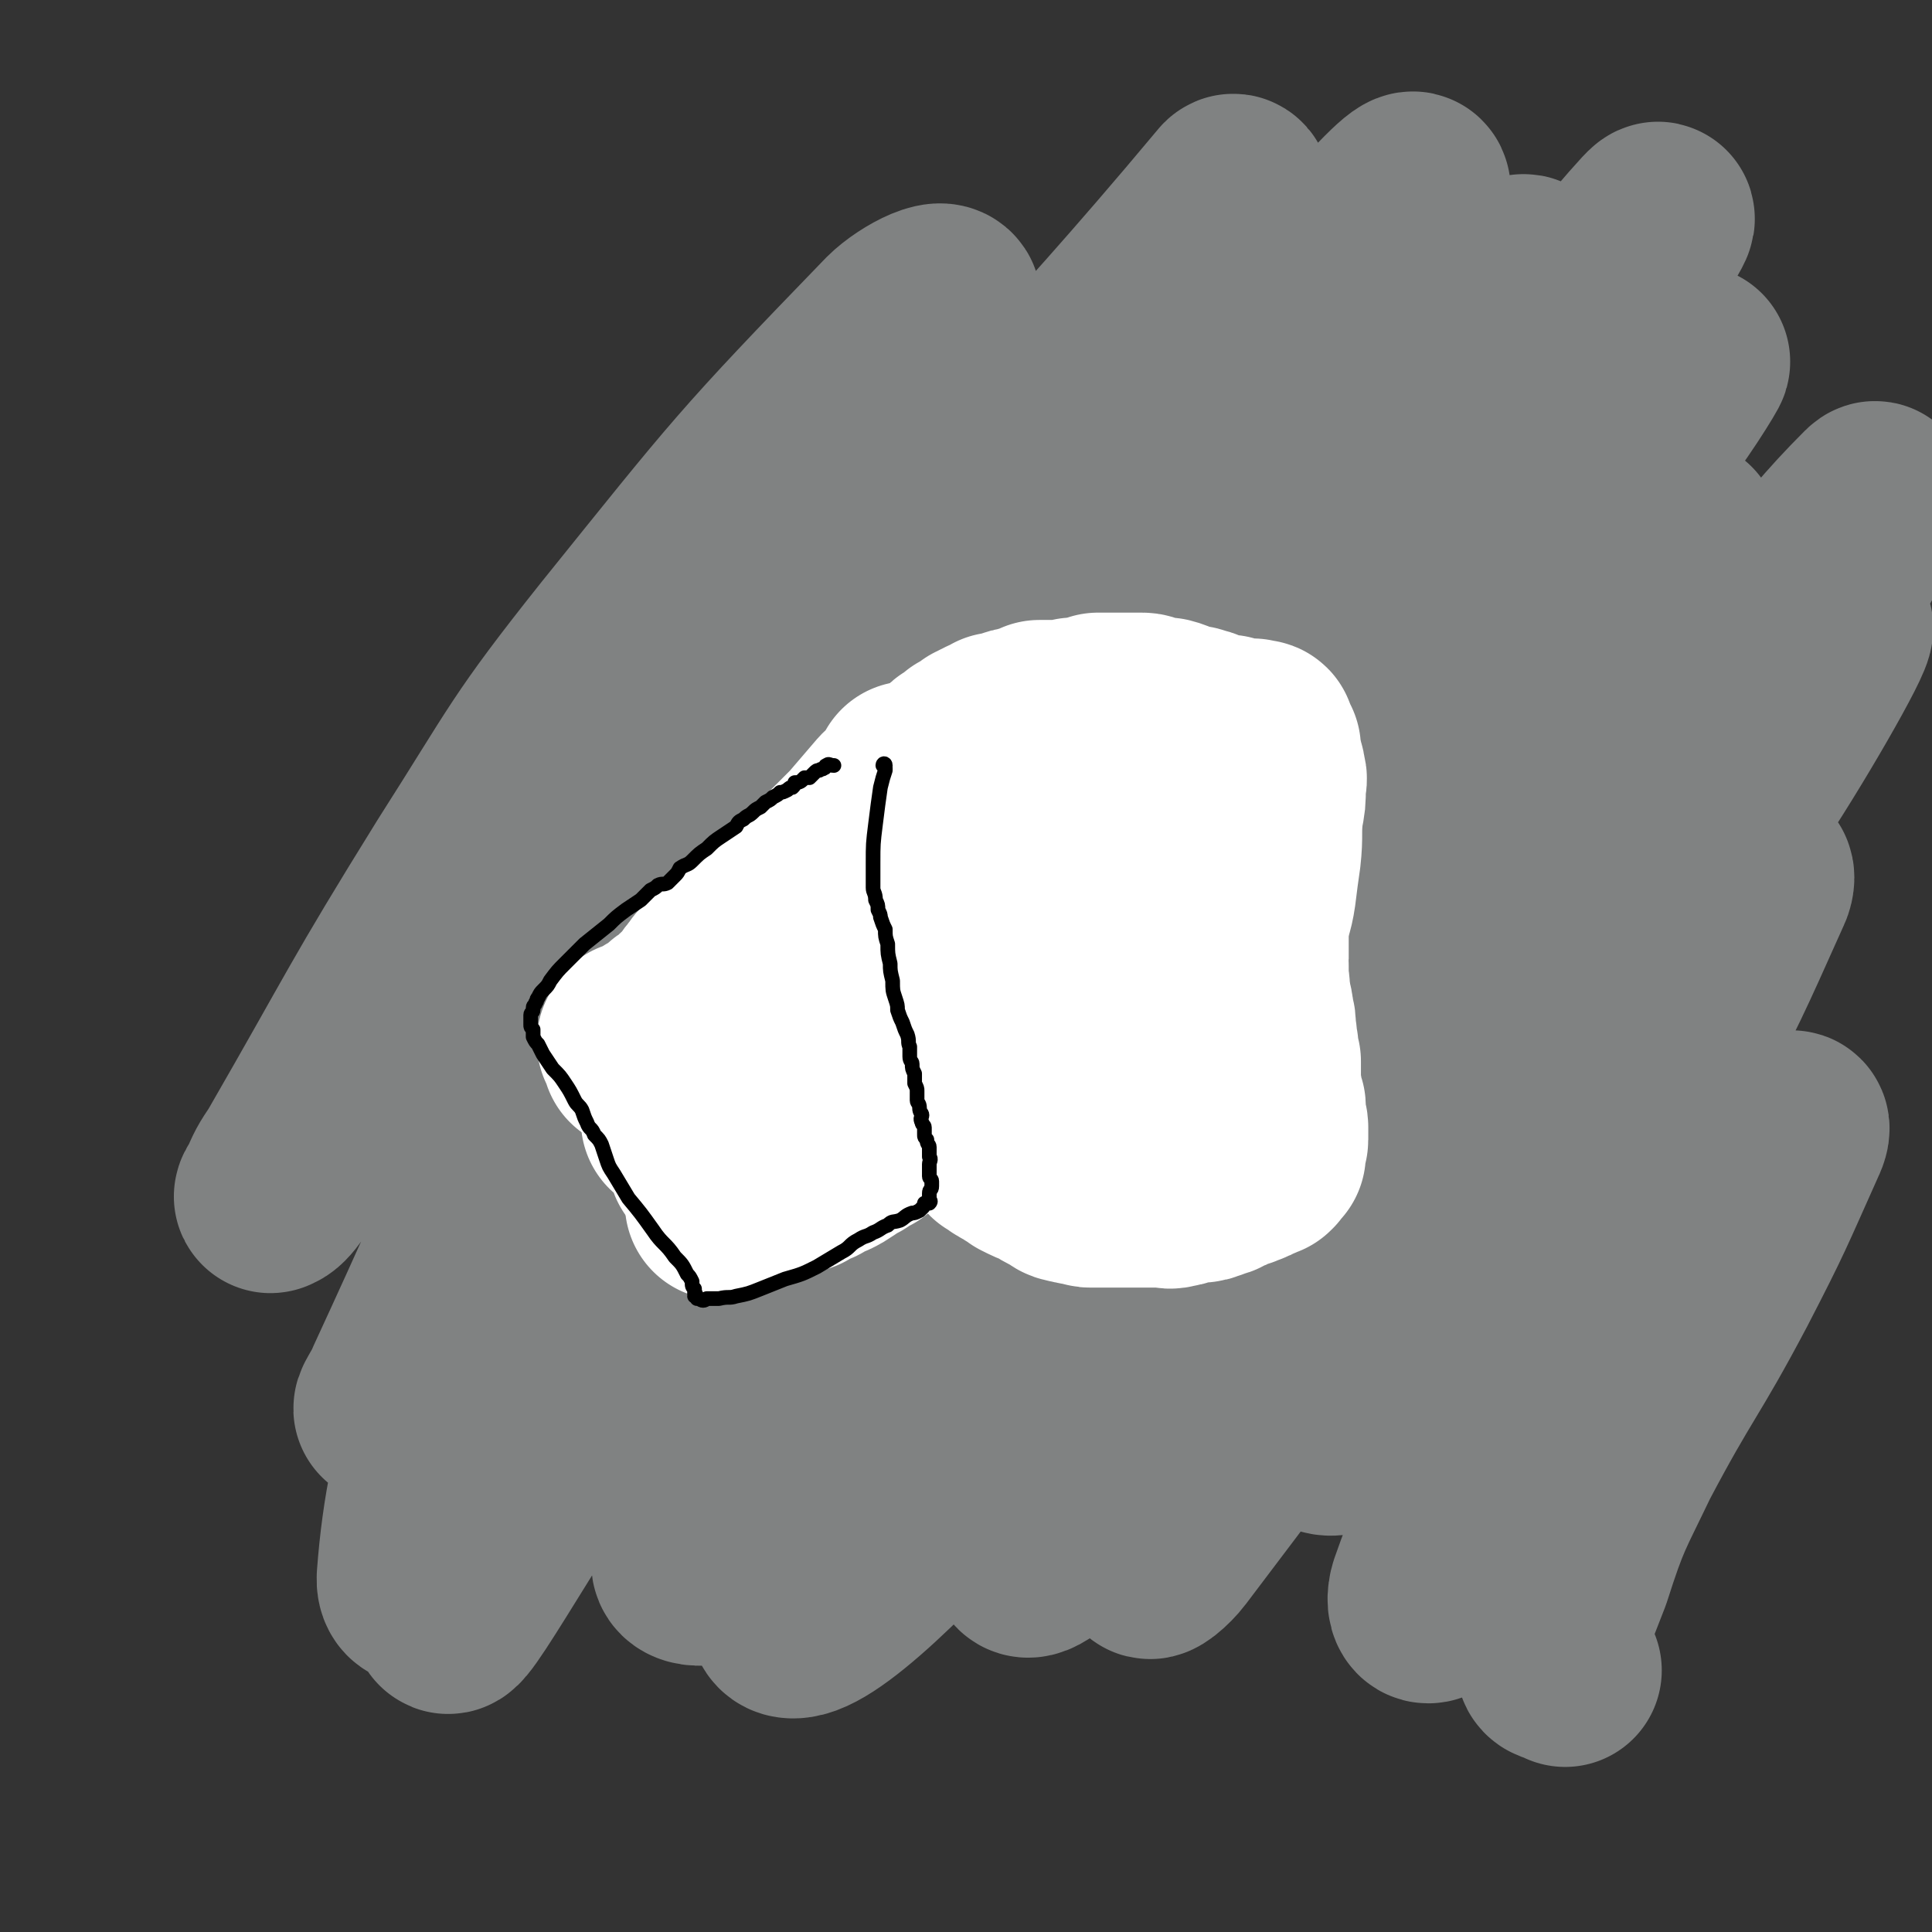 <svg viewBox='0 0 790 790' version='1.1' xmlns='http://www.w3.org/2000/svg' xmlns:xlink='http://www.w3.org/1999/xlink'><rect x="0" y="0" width="790" height="790" fill="#333333" stroke="none"/><g fill='none' stroke='#808282' stroke-width='79' stroke-linecap='round' stroke-linejoin='round'><path d='M330,195c0,-1 -1,-1 -1,-1 0,-1 1,-1 2,0 0,0 0,1 -1,2 -10,14 -11,13 -22,27 -33,42 -34,41 -66,84 -26,35 -24,37 -49,72 -24,33 -24,33 -48,65 -15,20 -14,21 -29,40 -2,3 -4,5 -5,5 -1,1 0,-1 1,-2 3,-7 3,-7 7,-13 34,-59 33,-60 69,-118 30,-47 29,-49 64,-93 54,-67 54,-68 114,-130 7,-7 23,-15 20,-7 -25,61 -36,74 -75,146 -30,57 -33,55 -62,112 -45,91 -43,92 -85,183 -2,5 -6,10 -4,9 3,-4 7,-9 13,-19 50,-79 51,-78 100,-158 40,-66 32,-71 77,-134 70,-98 78,-96 154,-187 1,-1 2,3 1,4 -97,123 -106,117 -198,244 -49,68 -49,70 -83,147 -36,82 -51,118 -55,172 -1,16 28,-11 46,-32 97,-120 96,-123 183,-251 50,-75 43,-80 91,-156 42,-66 93,-126 89,-129 -3,-3 -54,57 -102,118 -61,76 -62,76 -117,156 -52,78 -52,78 -98,159 -42,74 -80,144 -78,151 1,6 39,-64 83,-125 105,-146 100,-151 216,-288 62,-72 161,-160 138,-132 -50,62 -142,157 -285,312 -72,77 -163,182 -145,152 37,-60 123,-170 255,-332 61,-75 135,-149 130,-142 -6,8 -82,81 -152,171 -90,118 -116,134 -168,246 -9,18 30,31 46,15 160,-153 157,-173 307,-352 37,-45 80,-108 68,-95 -23,25 -69,86 -138,172 -59,74 -64,71 -117,149 -75,109 -81,118 -139,225 -4,6 9,6 15,1 89,-86 91,-88 173,-183 48,-56 45,-59 88,-119 67,-93 81,-114 133,-186 6,-9 -7,13 -16,24 -112,142 -115,140 -226,283 -44,58 -44,58 -82,119 -26,41 -54,84 -44,87 11,3 48,-33 85,-76 47,-54 42,-59 84,-117 46,-64 45,-65 93,-128 38,-49 39,-48 79,-96 11,-14 20,-24 24,-27 2,-2 -5,9 -11,17 -61,77 -64,74 -122,153 -40,56 -41,56 -74,115 -35,64 -58,102 -62,131 -2,14 28,-19 49,-45 91,-113 86,-117 174,-233 40,-52 40,-52 81,-103 21,-26 28,-35 43,-50 3,-3 -2,8 -6,14 -37,67 -34,69 -76,133 -37,59 -41,56 -82,112 -62,85 -61,86 -124,169 -3,4 -9,9 -8,6 11,-19 17,-25 34,-49 37,-52 37,-52 75,-104 37,-53 36,-54 75,-105 46,-62 73,-100 95,-122 9,-10 -14,31 -32,59 -66,102 -70,99 -136,200 -22,33 -35,47 -40,68 -2,8 18,1 26,-10 42,-51 36,-57 74,-113 23,-35 23,-35 48,-69 14,-18 16,-20 29,-35 1,-1 1,2 0,4 -17,38 -17,38 -36,75 -26,53 -28,52 -53,105 -17,33 -15,34 -29,68 -9,20 -10,20 -17,40 -1,3 -1,7 1,7 2,0 4,-3 6,-7 28,-43 27,-44 55,-87 22,-34 21,-35 46,-68 9,-13 9,-13 22,-24 8,-7 11,-7 19,-10 2,-1 1,2 0,4 -13,29 -13,30 -28,59 -19,36 -21,35 -40,71 -11,23 -12,23 -20,48 -7,18 -8,19 -9,36 -1,3 2,2 5,4 '/></g>
<g fill='none' stroke='#FFFFFF' stroke-width='79' stroke-linecap='round' stroke-linejoin='round'><path d='M406,327c0,-1 -1,-1 -1,-1 1,-1 2,0 2,-1 0,0 0,-1 0,-1 0,0 0,1 0,1 0,2 0,2 0,3 1,2 1,2 1,5 0,4 0,4 0,9 0,8 -1,8 -1,15 0,6 0,6 0,11 0,3 1,3 0,6 0,3 0,3 0,6 -1,3 -1,3 -1,6 0,4 0,4 0,8 0,5 -1,5 -1,10 -1,5 -1,5 -1,10 0,4 0,4 0,8 0,3 0,3 0,6 0,2 0,2 0,4 0,2 0,2 0,3 0,1 0,1 0,2 0,2 0,2 0,3 0,1 0,1 0,2 0,1 0,1 0,2 1,3 1,3 1,6 1,2 1,2 1,5 0,3 0,3 0,6 0,1 0,1 0,3 0,0 0,0 0,1 0,1 0,2 0,2 0,0 0,-1 0,-2 0,0 0,1 0,1 0,0 0,0 1,0 0,1 0,1 0,1 1,1 0,1 1,2 1,0 1,0 1,0 1,1 0,1 1,1 0,1 1,0 1,1 1,0 1,1 2,1 2,1 2,1 3,2 2,1 2,1 3,2 4,2 4,2 7,3 3,2 3,2 7,4 2,1 2,2 4,2 2,1 2,0 4,1 1,0 1,0 3,0 1,1 1,1 2,1 2,0 2,0 4,0 1,0 1,0 3,0 1,0 1,0 2,0 2,0 2,0 3,0 1,0 1,0 3,0 2,0 2,0 3,0 2,0 2,0 3,0 2,0 2,0 3,0 1,0 1,0 3,0 1,0 1,0 3,0 2,0 2,1 4,0 3,0 3,-1 5,-2 3,0 3,0 5,0 2,0 2,0 4,-1 1,0 1,0 2,-1 2,0 2,0 3,-1 1,0 1,0 2,-1 1,0 1,0 2,-1 1,0 1,0 2,-1 1,0 1,0 2,0 1,-1 1,0 2,-1 1,0 1,0 2,-1 0,0 0,0 1,-1 0,0 0,0 1,0 1,0 1,0 1,0 0,0 0,-1 1,-1 0,0 0,0 1,0 1,0 0,0 1,-1 0,0 0,1 0,0 0,0 0,0 1,-1 0,0 0,0 1,-1 0,0 -1,0 -1,-1 0,0 1,0 1,-1 0,-1 0,-1 0,-2 0,-1 1,-1 1,-2 0,-1 0,-1 0,-2 0,-2 0,-2 0,-3 0,-2 -1,-2 -1,-4 0,-2 0,-2 0,-4 0,-1 0,-1 -1,-3 0,-2 0,-2 -1,-5 0,-2 0,-2 0,-5 0,-3 0,-3 0,-6 -1,-3 -1,-3 -1,-6 -1,-3 0,-3 -1,-6 0,-4 0,-4 -1,-8 0,-3 -1,-3 -1,-6 -1,-4 0,-4 -1,-7 0,-3 0,-3 0,-6 -1,-2 0,-2 0,-3 0,-2 0,-2 0,-3 0,-2 0,-2 0,-4 0,-1 0,-1 0,-2 0,-2 0,-2 0,-4 0,-1 -1,-1 0,-2 0,-2 0,-2 0,-3 0,-2 0,-2 0,-4 0,-1 0,-1 0,-2 0,-2 1,-2 1,-3 0,-1 0,-1 0,-3 0,-1 0,-1 0,-3 0,-1 0,-1 0,-3 0,-1 0,-1 0,-2 0,-1 0,-1 0,-2 0,-1 0,-1 0,-2 0,-1 0,-1 0,-2 0,-1 0,-1 0,-1 0,-1 0,-1 0,-2 0,0 1,0 1,0 0,-1 0,-1 0,-2 0,-1 0,-1 1,-2 0,-1 0,-1 0,-1 0,-1 0,-1 0,-3 0,0 0,0 0,-1 0,-1 0,-1 0,-1 0,-1 0,-1 0,-2 0,0 -1,0 0,-1 0,-1 0,-1 0,-2 0,-1 0,-1 0,-2 0,-1 0,-1 0,-2 0,0 0,0 0,-1 0,-1 1,-2 0,-2 0,0 0,1 -1,2 -1,0 -1,0 -1,1 -3,1 -3,1 -5,3 -6,4 -5,4 -11,7 -5,4 -5,4 -11,8 -4,2 -4,2 -8,4 -3,2 -3,2 -6,4 -2,1 -2,1 -4,1 -2,1 -2,1 -3,1 -1,0 -2,0 -3,0 0,0 0,-1 0,-1 -1,-1 -1,0 -1,-1 -1,0 -1,-1 -1,-1 -1,-1 -1,-1 -2,-2 0,0 0,0 -1,-1 -1,-1 -1,-1 -1,-2 -2,-1 -1,-2 -3,-3 -2,-1 -3,-1 -5,-2 -3,-2 -3,-2 -5,-4 -3,-2 -3,-2 -6,-4 -3,-2 -3,-1 -6,-3 -2,-1 -2,-2 -4,-3 -2,-1 -2,-1 -4,-1 -1,-1 -1,-1 -2,-2 -1,0 -1,-1 -2,-1 0,-1 -1,0 -1,-1 -1,0 0,0 0,-1 '/><path d='M480,365c0,0 -1,-1 -1,-1 -1,-1 -1,-1 -1,-2 1,-1 2,-1 2,-1 0,0 -1,0 -2,0 -1,1 -1,1 -1,2 -2,2 -2,2 -3,4 -3,6 -3,6 -6,13 -8,17 -8,17 -15,34 -3,8 -3,8 -4,16 -2,5 -1,5 -2,10 0,3 0,3 -1,5 0,2 0,2 0,3 1,2 1,2 1,3 1,2 1,2 1,4 0,2 0,2 1,4 0,3 0,3 0,5 1,2 1,2 1,4 0,1 0,1 1,2 0,1 0,1 1,2 0,1 0,1 0,1 1,1 0,1 0,2 1,0 1,0 1,-1 '/><path d='M388,313c-1,0 -2,-1 -1,-1 0,-1 1,-1 3,-1 0,-1 0,-1 1,-1 0,0 -1,-1 -1,-1 1,-1 1,-1 2,-1 1,-1 1,0 1,-1 1,-1 1,-1 2,-1 0,-1 0,-1 1,-1 1,0 1,0 2,-1 0,0 0,0 1,-1 1,0 1,0 1,-1 1,0 1,0 2,-1 1,0 1,0 2,-1 1,0 1,0 1,0 2,-1 2,-1 3,-2 1,0 1,0 2,0 2,-1 2,-1 3,-1 2,-1 2,-1 4,-1 2,-1 2,-1 4,-1 2,-1 2,-1 4,-2 3,0 3,0 5,0 2,0 2,0 4,0 3,0 3,0 5,-1 2,0 2,0 4,0 2,-1 2,-1 3,-1 2,0 2,0 3,-1 2,0 2,0 3,0 2,0 2,0 3,0 1,0 1,0 2,0 1,0 1,0 1,0 1,0 1,0 2,0 1,0 1,0 2,0 2,0 2,0 3,0 1,0 1,0 2,0 2,0 2,1 4,1 3,1 3,1 6,1 4,1 4,2 8,3 2,0 3,0 5,1 2,0 2,1 3,1 1,1 2,1 3,1 1,0 1,0 2,1 1,0 1,0 2,0 1,0 1,0 1,0 0,0 1,0 1,0 1,0 0,1 1,1 1,0 1,0 2,0 0,0 0,0 1,0 1,0 1,1 1,1 1,0 1,0 2,0 0,-1 0,0 1,0 1,0 1,0 1,0 1,0 1,-1 2,0 1,0 1,0 1,0 1,0 1,0 1,1 0,0 0,0 0,1 1,1 1,1 2,3 0,1 0,1 0,2 1,2 0,2 1,4 0,2 1,2 1,5 1,2 0,2 0,5 0,5 0,5 -1,10 -1,9 0,9 -1,18 -1,7 -1,7 -2,15 -1,7 -2,7 -3,13 -1,5 -1,5 -2,10 0,4 0,4 -1,8 -1,4 -1,4 -2,7 0,2 1,2 1,4 0,3 0,3 0,5 0,1 0,1 0,2 0,1 0,1 1,2 0,0 0,0 1,1 0,1 0,1 0,2 0,1 0,1 0,2 0,2 1,2 1,4 0,2 0,2 0,4 0,3 0,3 0,5 0,2 0,2 0,5 0,1 0,1 0,3 0,2 0,2 -1,4 0,1 0,1 0,3 -1,1 -1,1 -2,2 0,2 0,2 0,3 -1,1 -1,1 -1,2 0,1 0,1 -1,2 0,0 0,0 0,1 0,1 0,1 0,2 -1,0 -1,-1 -1,-1 -1,0 -1,0 -1,0 -2,0 -2,0 -3,0 -1,0 -1,-1 -2,-1 -2,0 -2,1 -5,0 -4,0 -4,0 -9,0 -5,-1 -5,0 -10,-1 -4,-1 -4,-1 -8,-1 -3,-1 -3,-1 -6,-2 -3,-1 -3,-1 -5,-2 -2,-2 -2,-2 -5,-3 -4,-2 -4,-1 -7,-2 -5,-2 -5,-2 -10,-3 -6,-2 -6,-2 -12,-3 -4,-1 -4,0 -9,-1 -3,-1 -3,-1 -6,-2 -1,0 -1,0 -3,0 -1,0 -1,0 -3,0 -1,0 -1,0 -1,0 -1,0 -1,0 -1,0 -1,1 -1,1 -2,1 -1,1 -1,1 -2,2 -2,1 -2,0 -3,1 -2,1 -2,1 -4,2 -2,2 -2,2 -4,3 -2,1 -2,1 -3,2 -3,2 -3,1 -6,2 -3,2 -3,2 -7,4 -3,2 -3,2 -6,4 -2,2 -2,2 -4,3 -2,1 -2,1 -4,3 -2,1 -2,1 -5,3 -2,1 -2,1 -5,3 -3,2 -3,2 -5,3 -3,1 -3,1 -6,3 -3,1 -3,1 -6,3 -3,1 -3,1 -7,2 -3,2 -3,2 -7,3 -3,1 -3,1 -6,2 -3,1 -3,1 -5,1 -2,1 -2,1 -3,1 -1,0 -1,1 -2,1 0,0 0,0 -1,0 -1,0 -1,0 -1,1 '/><path d='M380,325c0,0 -1,0 -1,-1 0,0 1,-1 1,-1 0,1 -1,1 -1,2 0,0 -1,0 -1,0 -1,1 -1,1 -1,3 -2,3 -2,3 -4,6 -7,10 -7,10 -14,19 -8,11 -8,10 -16,21 -5,6 -5,6 -10,12 -3,4 -4,4 -7,8 -2,3 -2,3 -4,5 -1,3 -1,3 -3,5 -2,2 -1,2 -3,4 -2,1 -2,1 -3,3 -3,3 -3,3 -5,5 -3,3 -2,3 -5,6 -2,3 -2,3 -5,6 -2,4 -2,4 -4,7 -3,3 -3,3 -5,6 -2,3 -3,2 -5,5 -1,2 -1,2 -2,4 -1,2 -1,2 -2,4 0,1 -1,1 -1,2 -1,1 0,1 -1,2 0,0 -1,0 -1,0 0,0 1,0 1,0 1,0 1,0 1,0 1,1 1,1 1,1 1,1 1,1 2,2 1,1 1,0 2,2 1,1 1,2 1,3 1,3 2,2 2,5 1,1 1,2 1,3 1,1 1,1 2,2 0,0 0,1 1,1 0,0 0,0 0,0 1,-1 0,-1 1,-1 1,0 1,0 2,0 0,0 0,0 0,-1 1,0 1,0 1,0 1,-1 1,-1 1,-1 1,-1 1,-1 2,-1 1,-2 1,-2 3,-4 7,-7 7,-7 14,-13 10,-9 10,-9 20,-18 5,-4 5,-4 10,-9 3,-3 3,-3 6,-6 3,-2 3,-2 5,-4 2,-1 2,-1 4,-2 1,-2 1,-2 3,-3 1,-1 1,-1 2,-1 1,-1 1,-1 1,-2 1,0 1,0 1,0 1,-1 1,-1 1,-1 1,0 1,-1 1,-1 0,0 0,0 1,0 '/><path d='M373,319c0,0 -1,-1 -1,-1 1,1 2,3 2,3 0,0 -1,-2 -1,-2 -1,0 0,1 0,1 -1,1 -1,1 -2,2 -3,3 -4,3 -7,6 -6,7 -6,7 -12,14 -6,6 -6,6 -12,12 -3,3 -3,3 -6,6 -2,2 -2,1 -4,3 -2,1 -2,2 -3,3 -1,1 -1,1 -2,2 -1,1 -1,1 -2,1 -1,1 -1,1 -2,3 -1,1 -1,1 -3,2 -1,1 -1,1 -2,2 -3,2 -2,2 -5,4 -2,2 -3,2 -5,4 -4,3 -4,3 -7,6 -3,3 -3,3 -6,6 -3,3 -3,3 -5,6 -2,2 -2,3 -4,5 -1,2 -1,1 -3,3 -1,1 0,1 -2,3 0,0 0,0 -1,1 -2,1 -2,0 -3,1 -1,1 -1,1 -2,2 0,0 0,0 -1,1 -1,1 -1,1 -2,2 -1,0 -1,0 -2,0 -1,1 -1,1 -1,1 -1,1 -1,1 -2,1 -2,1 -2,1 -3,2 -1,0 -1,0 -2,0 0,1 0,1 0,1 0,0 0,0 -1,1 0,0 0,0 0,0 0,0 0,0 1,1 0,0 0,0 0,0 1,2 1,2 1,4 0,0 0,0 0,0 '/></g>
<g fill='none' stroke='#000000' stroke-width='6' stroke-linecap='round' stroke-linejoin='round'><path d='M362,314c0,0 -1,-1 -1,-1 0,0 1,0 1,0 0,-1 -1,-1 -1,0 0,0 1,0 1,1 0,0 0,0 0,1 -1,3 -1,3 -2,7 -1,7 -1,7 -2,15 -1,8 -1,8 -1,16 0,5 0,5 0,10 0,2 1,2 1,5 1,2 1,2 1,4 1,2 1,2 1,3 1,3 1,3 2,5 0,3 0,3 1,6 0,4 0,4 1,8 0,3 0,3 1,7 0,4 0,4 1,7 1,3 1,3 1,5 1,3 1,3 2,5 1,3 1,3 2,5 1,3 0,3 1,5 0,2 0,2 0,4 0,2 1,2 1,3 0,2 0,2 1,4 0,2 0,2 0,4 1,2 1,2 1,3 0,2 0,2 0,4 0,1 1,1 1,3 0,2 1,2 1,3 0,1 -1,1 0,3 0,1 1,1 1,2 0,2 0,2 0,3 0,1 0,1 1,2 0,2 1,2 1,3 0,1 0,1 0,2 0,1 0,1 0,2 1,1 0,2 0,3 0,1 0,1 0,2 0,1 0,1 0,3 0,1 1,1 1,2 0,1 0,1 0,2 0,2 -1,1 -1,3 0,0 0,0 0,1 0,1 0,1 0,1 0,1 1,1 0,2 0,0 0,0 -1,0 0,0 0,0 -1,0 0,1 0,1 -1,2 0,0 0,0 -1,1 -2,1 -2,1 -3,1 -3,1 -3,2 -5,3 -3,1 -3,0 -5,2 -3,1 -3,2 -6,3 -3,2 -3,1 -6,3 -4,2 -3,3 -7,5 -5,3 -5,3 -10,6 -6,3 -6,3 -13,5 -5,2 -5,2 -10,4 -5,2 -5,2 -10,3 -3,1 -3,0 -7,1 -3,0 -3,0 -5,0 -1,1 -2,1 -3,0 0,0 -1,0 -1,0 0,-1 0,-1 -1,-1 0,-1 1,-1 0,-1 0,-1 0,-1 0,-2 -1,-1 -1,-1 -1,-3 -1,-2 -1,-2 -2,-3 -2,-4 -2,-4 -5,-7 -4,-6 -5,-5 -9,-11 -5,-7 -5,-7 -10,-13 -3,-5 -3,-5 -6,-10 -2,-3 -2,-3 -3,-6 -1,-3 -1,-3 -2,-6 -1,-2 -1,-2 -3,-4 -1,-3 -2,-2 -3,-5 -1,-2 -1,-2 -2,-5 -1,-2 -2,-2 -3,-4 -2,-4 -2,-4 -4,-7 -2,-3 -2,-3 -5,-6 -2,-3 -2,-3 -4,-6 -1,-2 -1,-2 -2,-4 -1,-1 -1,-1 -2,-3 0,-1 0,-1 0,-3 -1,-1 -1,-1 -1,-2 0,-1 0,-1 0,-2 0,-1 0,-1 0,-2 0,-1 1,-1 1,-2 0,0 0,0 0,-1 0,-1 1,-1 1,-2 1,-1 0,-1 1,-2 1,-2 1,-2 2,-3 2,-2 2,-2 3,-4 3,-4 3,-4 6,-7 4,-4 4,-4 8,-8 5,-4 5,-4 10,-8 3,-3 3,-3 7,-6 3,-2 3,-2 6,-4 2,-2 2,-2 4,-4 2,-1 2,-1 3,-2 2,-1 2,0 4,-1 1,-1 1,-1 3,-3 1,-1 1,-1 2,-3 3,-2 3,-1 5,-3 3,-3 3,-3 6,-5 3,-3 3,-3 6,-5 3,-2 3,-2 6,-4 1,-2 1,-2 3,-3 2,-2 2,-1 4,-3 1,-1 1,-1 3,-2 1,-1 1,-1 2,-2 2,-1 2,-1 3,-2 2,-1 2,-1 3,-2 1,0 1,0 3,-1 1,-1 1,-1 2,-1 1,-1 1,-1 1,-2 1,0 2,0 3,-1 0,0 0,0 1,-1 1,0 1,0 2,0 1,-1 1,-1 2,-2 1,-1 1,-1 2,-1 1,-1 1,0 2,-1 1,0 0,-1 1,-1 1,-1 1,0 3,0 '/></g>
</svg>